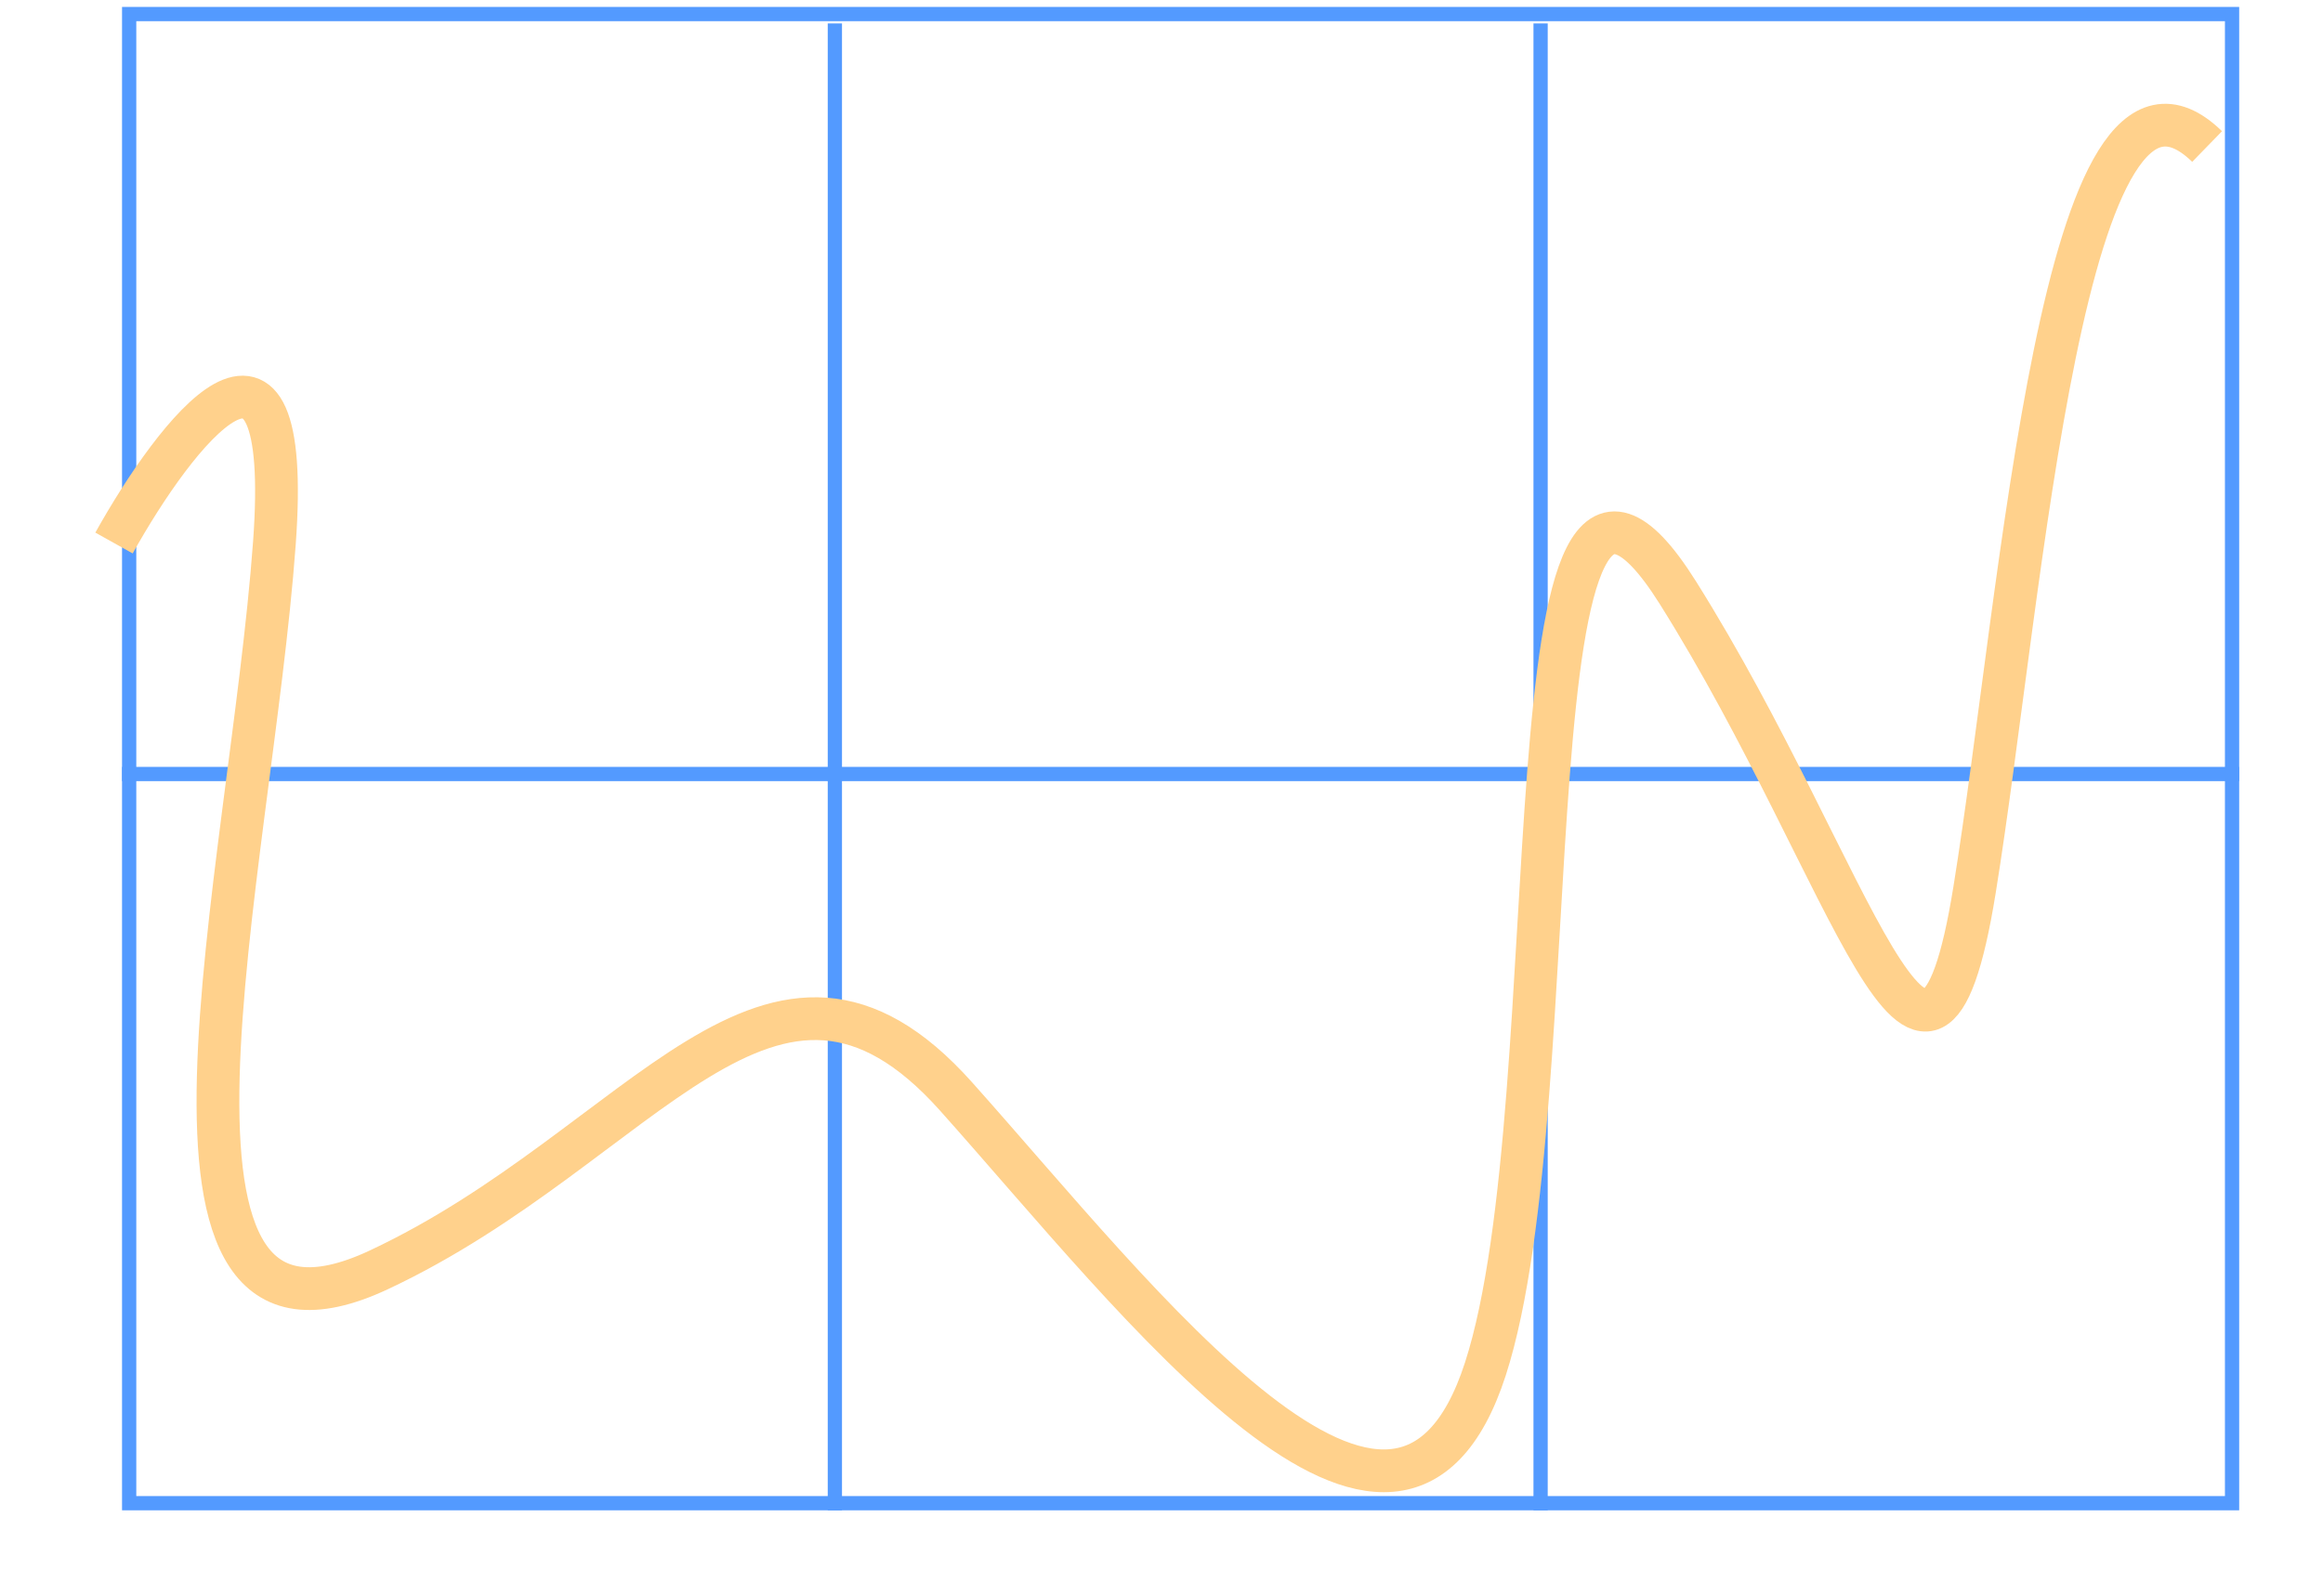<svg width="163" height="112" viewBox="0 0 163 112" fill="none" xmlns="http://www.w3.org/2000/svg">
<rect x="9.063" y="0.987" width="147.556" height="104.513" stroke="#539AFF"/>
<line x1="58.581" y1="1.646" x2="58.581" y2="106" stroke="#539AFF"/>
<line x1="108.1" y1="1.646" x2="108.1" y2="106" stroke="#539AFF"/>
<line x1="157.119" y1="54.323" x2="8.563" y2="54.323" stroke="#539AFF"/>
<g filter="url(#filter0_d_2026_779)">
<path d="M8 34.111C12.314 26.381 20.605 15.56 19.254 34.111C17.566 57.301 8 93.825 26.57 85.129C45.139 76.433 54.142 58.461 67.085 72.954C80.027 87.448 98.034 111.217 104.224 92.085C110.414 72.954 105.349 17.879 117.729 37.59C130.109 57.301 135.173 79.331 138.549 58.461C141.926 37.59 144.739 -3.572 154.868 6.284" stroke="#FFD18C" stroke-width="3"/>
</g>
<defs>
<filter id="filter0_d_2026_779" x="0.39" y="0.983" width="161.824" height="110.045" filterUnits="userSpaceOnUse" color-interpolation-filters="sRGB">
<feFlood flood-opacity="0" result="BackgroundImageFix"/>
<feColorMatrix in="SourceAlpha" type="matrix" values="0 0 0 0 0 0 0 0 0 0 0 0 0 0 0 0 0 0 127 0" result="hardAlpha"/>
<feOffset dy="4"/>
<feGaussianBlur stdDeviation="3.15"/>
<feComposite in2="hardAlpha" operator="out"/>
<feColorMatrix type="matrix" values="0 0 0 0 0 0 0 0 0 0 0 0 0 0 0 0 0 0 0.12 0"/>
<feBlend mode="normal" in2="BackgroundImageFix" result="effect1_dropShadow_2026_779"/>
<feBlend mode="normal" in="SourceGraphic" in2="effect1_dropShadow_2026_779" result="shape"/>
</filter>
</defs>
</svg>

